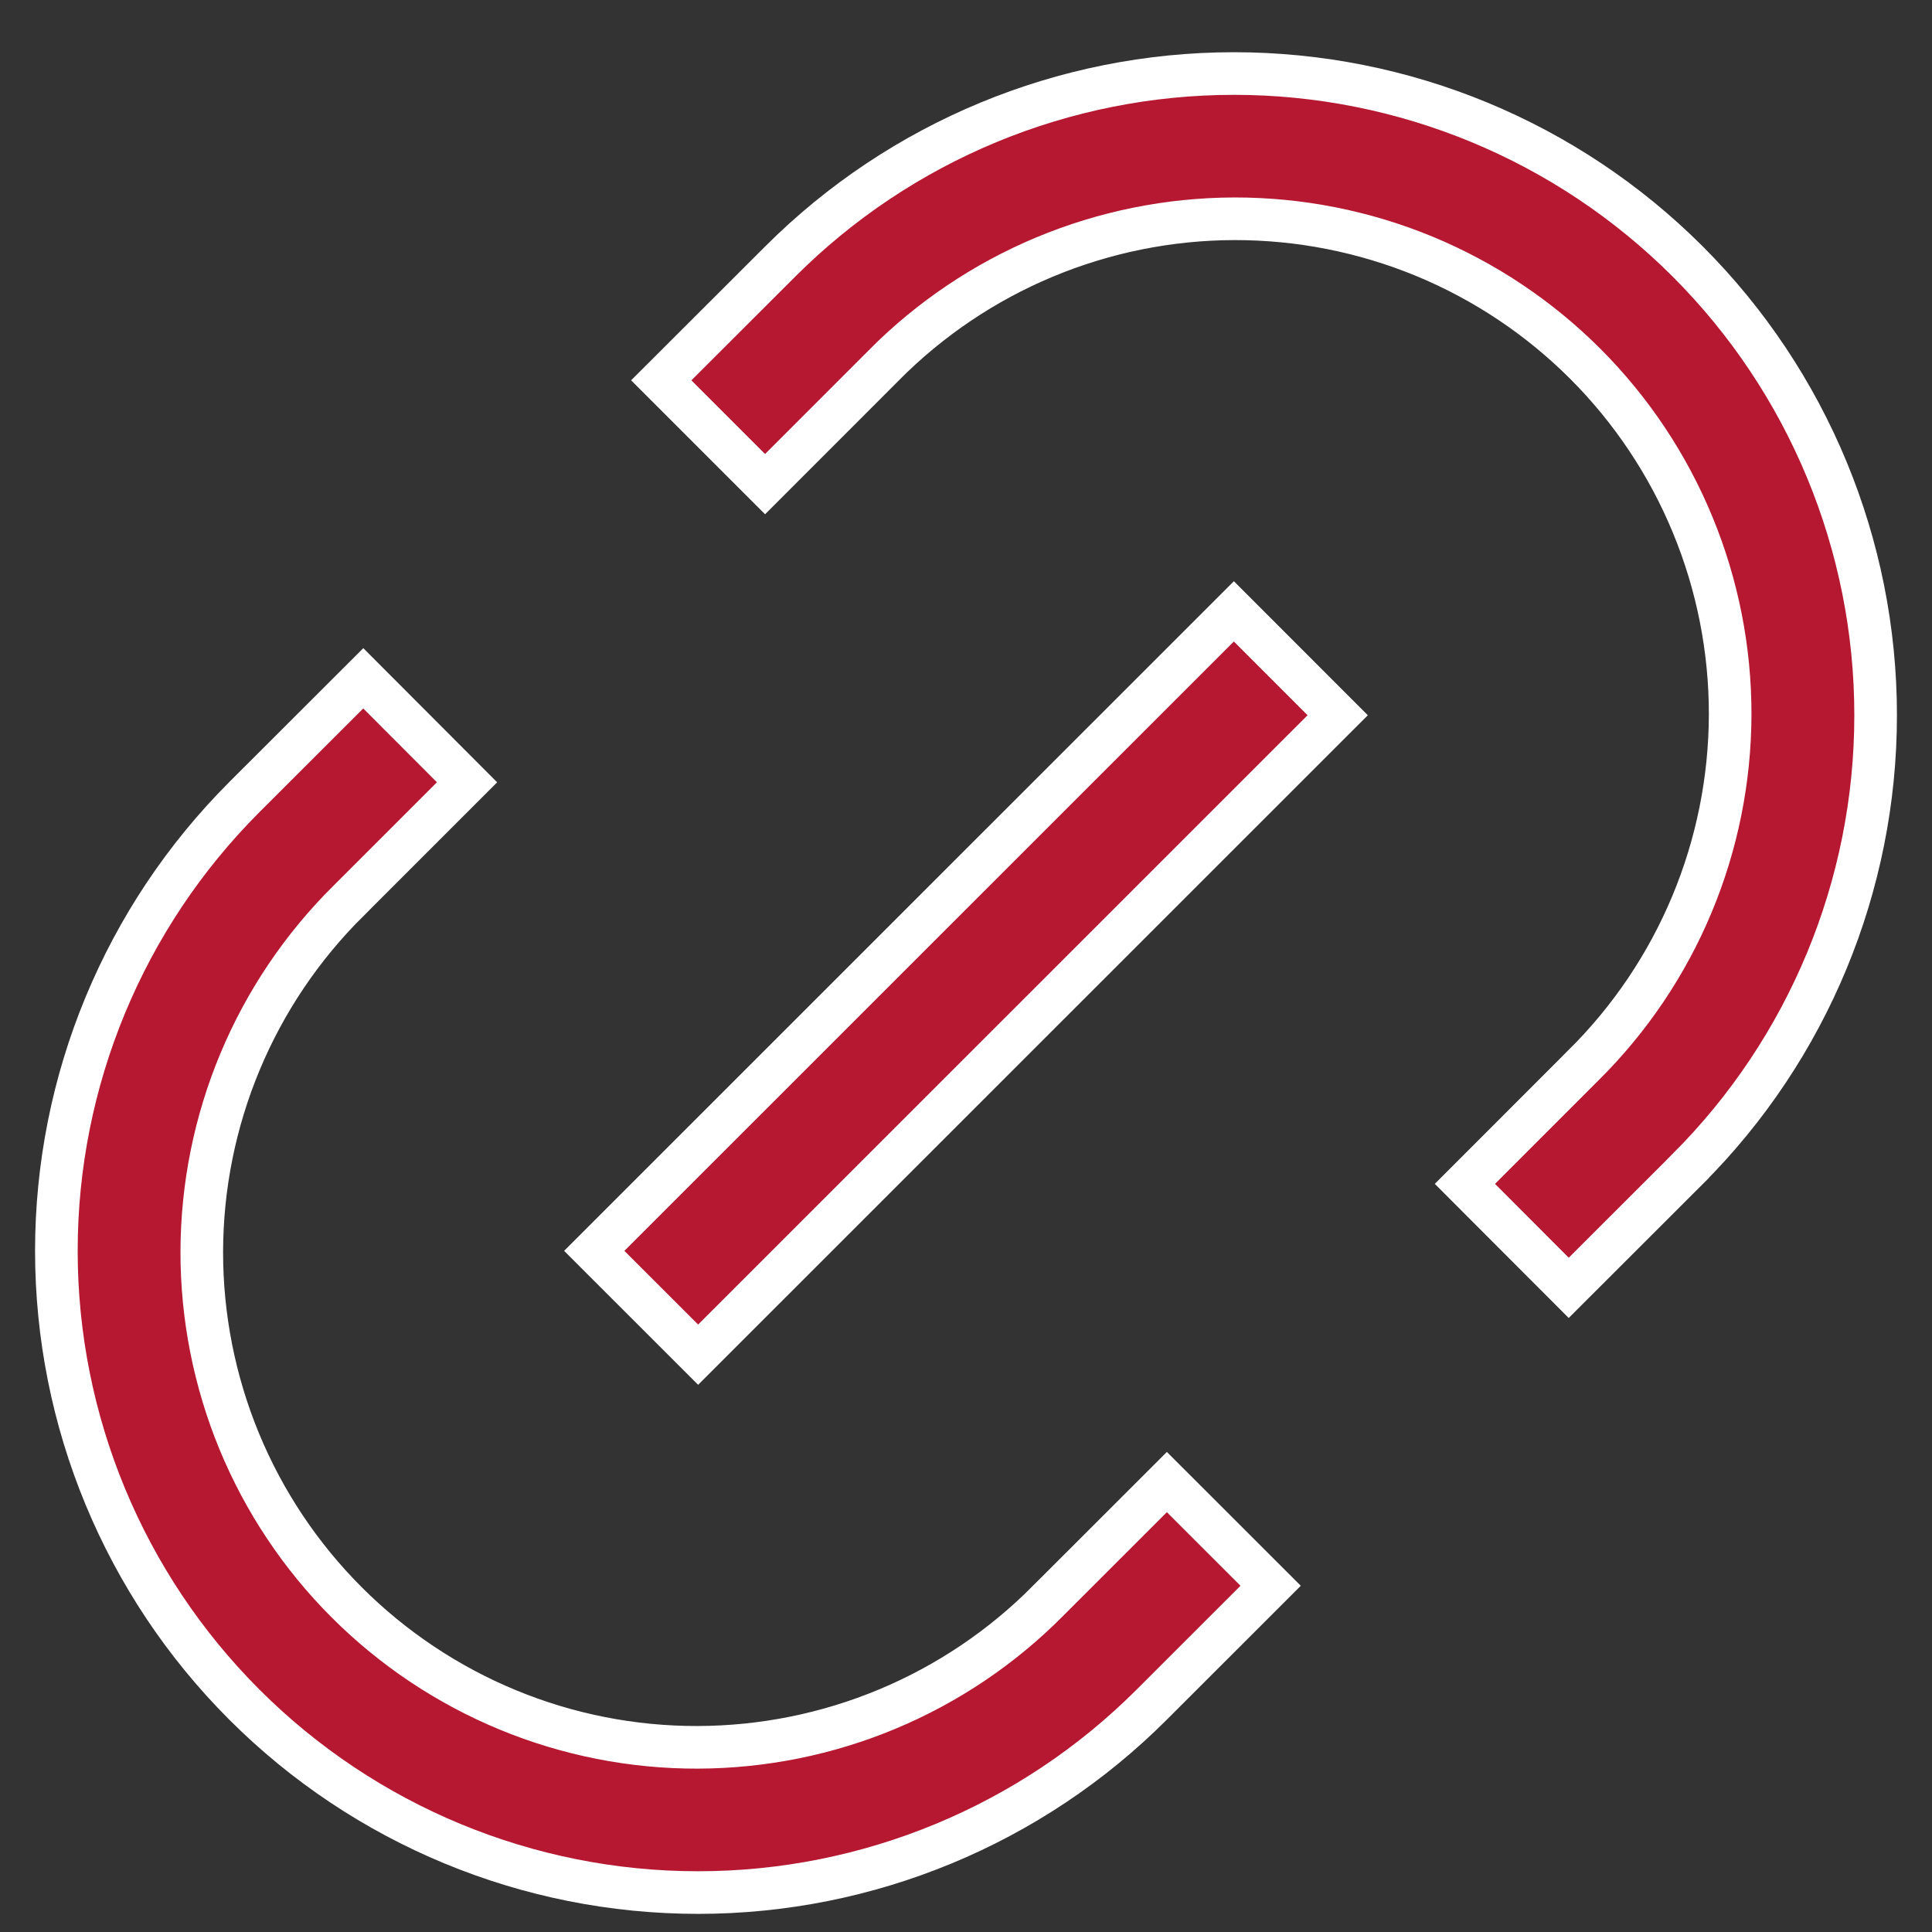 <svg width="34" height="34" viewBox="0 0 34 34" fill="none" xmlns="http://www.w3.org/2000/svg">
<rect x="0" y="0" width="34" height="34" fill="#333333" stroke="none"/>
<path d="M15.555 6.428L13.464 8.52L11.637 6.693L13.731 4.602L13.731 4.602C15.849 2.484 18.721 1.294 21.716 1.294C24.711 1.294 27.583 2.484 29.701 4.602C31.819 6.72 33.008 9.592 33.008 12.587C33.008 15.582 31.819 18.454 29.701 20.571C29.701 20.572 29.701 20.572 29.701 20.572L27.607 22.664L25.78 20.834L27.87 18.743C27.87 18.743 27.871 18.743 27.871 18.742C28.685 17.935 29.332 16.975 29.774 15.917C30.216 14.859 30.445 13.724 30.448 12.578C30.45 11.431 30.226 10.295 29.788 9.235C29.351 8.175 28.708 7.212 27.897 6.401C27.086 5.59 26.123 4.947 25.063 4.509C24.003 4.072 22.867 3.848 21.72 3.85C20.574 3.853 19.439 4.082 18.381 4.524C17.323 4.966 16.363 5.613 15.555 6.427C15.555 6.427 15.555 6.428 15.555 6.428ZM20.535 26.082L22.361 27.907L20.269 29.998L20.269 29.998C18.152 32.116 15.279 33.306 12.284 33.306C9.29 33.306 6.417 32.116 4.3 29.998C2.182 27.881 0.992 25.008 0.992 22.013C0.992 19.018 2.182 16.146 4.3 14.028L6.393 11.937L8.219 13.767L6.129 15.857C6.129 15.857 6.128 15.857 6.128 15.858C5.314 16.665 4.667 17.625 4.225 18.683C3.783 19.741 3.554 20.876 3.551 22.023C3.549 23.169 3.773 24.305 4.21 25.365C4.648 26.425 5.291 27.389 6.102 28.199C6.913 29.01 7.876 29.653 8.936 30.091C9.996 30.529 11.132 30.753 12.278 30.75C13.425 30.747 14.56 30.518 15.618 30.076C16.676 29.634 17.636 28.987 18.443 28.173C18.444 28.173 18.444 28.173 18.444 28.172L20.535 26.082ZM12.286 23.84L10.458 22.013L21.714 10.759L23.541 12.587L12.286 23.84Z" fill="#B51830" stroke="white" stroke-width="0.75"/>
</svg>

